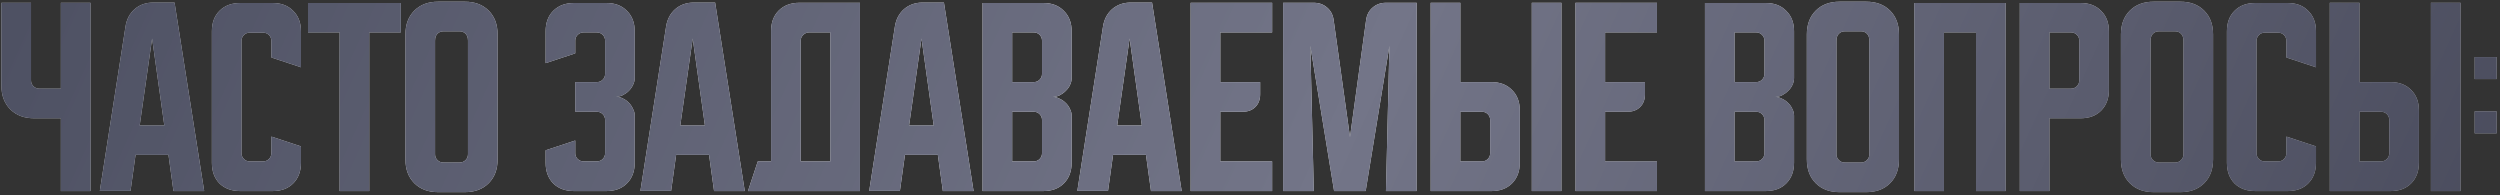 <?xml version="1.0" encoding="UTF-8"?> <svg xmlns="http://www.w3.org/2000/svg" width="615" height="48" viewBox="0 0 615 48" fill="none"><rect x="0" y="0" width="615" height="48" fill="#333333" stroke="none"/> <path d="M7.63 0.686V19.769C7.63 20.341 7.827 20.823 8.22 21.216C8.613 21.609 9.096 21.806 9.667 21.806H14.974V0.686H22.264V47H14.974V29.096H8.381C5.951 29.096 4.003 28.363 2.538 26.898C1.073 25.433 0.34 23.485 0.34 21.055V0.686H7.63ZM30.88 6.475C31.166 4.724 31.916 3.312 33.131 2.24C34.382 1.168 35.901 0.632 37.688 0.632H42.941L50.231 47H42.673L41.44 38.102H33.346L32.113 46.946H24.554L30.88 6.475ZM34.364 30.865H40.421L37.419 9.477L34.364 30.865ZM52.119 40.031V7.708C52.119 5.599 52.744 3.92 53.995 2.669C55.282 1.382 56.979 0.739 59.087 0.739H67.075C69.183 0.739 70.863 1.382 72.114 2.669C73.4 3.92 74.043 5.599 74.043 7.708V16.552L66.753 14.14V10.066C66.753 9.495 66.556 9.012 66.163 8.619C65.77 8.226 65.288 8.029 64.716 8.029H61.446C60.874 8.029 60.392 8.226 59.999 8.619C59.606 9.012 59.409 9.495 59.409 10.066V37.673C59.409 38.245 59.606 38.727 59.999 39.12C60.392 39.513 60.874 39.71 61.446 39.71H64.716C65.288 39.71 65.77 39.513 66.163 39.12C66.556 38.727 66.753 38.245 66.753 37.673V33.599L74.043 36.011V40.031C74.043 42.14 73.4 43.837 72.114 45.124C70.863 46.375 69.183 47 67.075 47H59.087C56.979 47 55.282 46.375 53.995 45.124C52.744 43.837 52.119 42.14 52.119 40.031ZM75.768 0.739H98.603V7.976H90.831V47H83.54V7.976H75.768V0.739ZM99.735 8.458C99.735 6.028 100.468 4.08 101.933 2.615C103.398 1.15 105.346 0.418 107.776 0.418H114.369C116.799 0.418 118.747 1.15 120.212 2.615C121.677 4.08 122.41 6.028 122.41 8.458V39.227C122.41 41.657 121.677 43.605 120.212 45.07C118.747 46.535 116.799 47.268 114.369 47.268H107.776C105.346 47.268 103.398 46.535 101.933 45.07C100.468 43.605 99.735 41.657 99.735 39.227V8.458ZM109.062 39.978H113.083C113.654 39.978 114.137 39.781 114.53 39.388C114.923 38.995 115.12 38.513 115.12 37.941V10.013C115.12 9.262 114.923 8.691 114.53 8.297C114.137 7.904 113.654 7.708 113.083 7.708H109.062C108.49 7.708 108.008 7.904 107.615 8.297C107.222 8.691 107.025 9.262 107.025 10.013V37.941C107.025 38.513 107.222 38.995 107.615 39.388C108.008 39.781 108.49 39.978 109.062 39.978ZM141.512 34.564V37.673C141.512 38.245 141.709 38.727 142.102 39.12C142.531 39.513 143.013 39.71 143.549 39.71H146.819C147.391 39.71 147.873 39.513 148.266 39.12C148.66 38.727 148.856 38.245 148.856 37.673V29.525C148.856 28.953 148.66 28.471 148.266 28.078C147.873 27.684 147.391 27.488 146.819 27.488H141.512V20.198H146.819C147.391 20.198 147.873 20.001 148.266 19.608C148.66 19.215 148.856 18.733 148.856 18.161V10.013C148.856 9.441 148.66 8.959 148.266 8.565C147.873 8.172 147.391 7.976 146.819 7.976H143.549C143.013 7.976 142.531 8.172 142.102 8.565C141.709 8.959 141.512 9.441 141.512 10.013V13.122L134.222 15.534V7.708C134.222 5.599 134.847 3.92 136.098 2.669C137.385 1.382 139.082 0.739 141.191 0.739H149.178C151.286 0.739 152.966 1.382 154.217 2.669C155.503 3.92 156.146 5.599 156.146 7.708V19.233C156.146 19.769 156.003 20.323 155.718 20.895C155.467 21.431 155.128 21.913 154.699 22.342C154.27 22.771 153.77 23.128 153.198 23.414C152.662 23.664 152.108 23.789 151.536 23.789C152.108 23.789 152.662 23.932 153.198 24.218C153.77 24.468 154.27 24.826 154.699 25.29C155.128 25.719 155.467 26.219 155.718 26.791C156.003 27.327 156.146 27.863 156.146 28.399V40.031C156.146 42.14 155.503 43.837 154.217 45.124C152.966 46.375 151.286 47 149.178 47H141.191C139.082 47 137.385 46.375 136.098 45.124C134.847 43.837 134.222 42.14 134.222 40.031V36.976L141.512 34.564ZM163.865 6.475C164.151 4.724 164.902 3.312 166.117 2.24C167.368 1.168 168.886 0.632 170.673 0.632H175.926L183.217 47H175.658L174.426 38.102H166.331L165.098 46.946H157.54L163.865 6.475ZM167.35 30.865H173.407L170.405 9.477L167.35 30.865ZM186.411 39.71H189.681V7.654C189.681 5.546 190.307 3.866 191.557 2.615C192.844 1.329 194.541 0.686 196.65 0.686H211.552V47H183.999L186.411 39.71ZM204.262 39.71V7.976H199.008C198.472 7.976 197.99 8.19 197.561 8.619C197.168 9.012 196.971 9.477 196.971 10.013V39.71H204.262ZM220.15 6.475C220.436 4.724 221.187 3.312 222.402 2.24C223.653 1.168 225.171 0.632 226.958 0.632H232.211L239.502 47H231.943L230.711 38.102H222.616L221.383 46.946H213.825L220.15 6.475ZM223.635 30.865H229.692L226.69 9.477L223.635 30.865ZM241.704 0.739H256.659C258.768 0.739 260.447 1.382 261.698 2.669C262.985 3.92 263.628 5.599 263.628 7.708V19.233C263.628 19.805 263.485 20.376 263.199 20.948C262.949 21.484 262.592 21.967 262.127 22.395C261.698 22.824 261.198 23.182 260.626 23.468C260.09 23.718 259.554 23.843 259.018 23.843C259.554 23.843 260.09 23.986 260.626 24.272C261.198 24.522 261.698 24.861 262.127 25.29C262.592 25.719 262.949 26.219 263.199 26.791C263.485 27.327 263.628 27.881 263.628 28.453V40.031C263.628 42.14 262.985 43.837 261.698 45.124C260.447 46.375 258.768 47 256.659 47H241.704V0.739ZM248.994 27.488V39.71H254.301C254.873 39.71 255.355 39.513 255.748 39.12C256.141 38.727 256.338 38.245 256.338 37.673V29.525C256.338 28.953 256.141 28.471 255.748 28.078C255.355 27.684 254.873 27.488 254.301 27.488H248.994ZM254.301 20.198C254.873 20.198 255.355 20.001 255.748 19.608C256.141 19.215 256.338 18.733 256.338 18.161V10.013C256.338 9.441 256.141 8.959 255.748 8.565C255.355 8.172 254.873 7.976 254.301 7.976H248.994V20.198H254.301ZM271.347 6.475C271.633 4.724 272.383 3.312 273.598 2.24C274.849 1.168 276.368 0.632 278.155 0.632H283.408L290.698 47H283.14L281.907 38.102H273.813L272.58 46.946H265.022L271.347 6.475ZM274.831 30.865H280.889L277.887 9.477L274.831 30.865ZM292.9 0.686H312.948V7.976H300.191V20.198H310V23.2C310 24.486 309.607 25.522 308.821 26.309C308.035 27.095 306.998 27.488 305.712 27.488H300.191V39.71H312.948V47H292.9V0.686ZM315.64 47V0.686H323.199C324.485 0.686 325.575 1.079 326.469 1.865C327.362 2.615 327.898 3.634 328.077 4.92L332.097 33.706L336.064 4.92C336.243 3.634 336.779 2.615 337.672 1.865C338.565 1.079 339.655 0.686 340.942 0.686H348.5V47H340.942L341.8 11.299L335.957 47H328.184L322.341 11.299L323.199 47H315.64ZM359.239 0.686V20.198H366.905C369.013 20.198 370.693 20.841 371.944 22.127C373.23 23.378 373.874 25.058 373.874 27.166V40.031C373.874 42.14 373.23 43.837 371.944 45.124C370.693 46.375 369.013 47 366.905 47H351.949V0.686H359.239ZM376.822 47V0.686H384.112V47H376.822ZM359.239 27.488V39.71H364.546C365.118 39.71 365.601 39.513 365.994 39.12C366.387 38.727 366.583 38.245 366.583 37.673V29.525C366.583 28.953 366.387 28.471 365.994 28.078C365.601 27.684 365.118 27.488 364.546 27.488H359.239ZM387.567 0.686H407.615V7.976H394.857V20.198H404.667V23.2C404.667 24.486 404.274 25.522 403.488 26.309C402.701 27.095 401.665 27.488 400.379 27.488H394.857V39.71H407.615V47H387.567V0.686ZM419.416 0.739H434.371C436.48 0.739 438.16 1.382 439.41 2.669C440.697 3.92 441.34 5.599 441.34 7.708V19.233C441.34 19.805 441.197 20.376 440.911 20.948C440.661 21.484 440.304 21.967 439.839 22.395C439.41 22.824 438.91 23.182 438.338 23.468C437.802 23.718 437.266 23.843 436.73 23.843C437.266 23.843 437.802 23.986 438.338 24.272C438.91 24.522 439.41 24.861 439.839 25.29C440.304 25.719 440.661 26.219 440.911 26.791C441.197 27.327 441.34 27.881 441.34 28.453V40.031C441.34 42.14 440.697 43.837 439.41 45.124C438.16 46.375 436.48 47 434.371 47H419.416V0.739ZM426.706 27.488V39.71H432.013C432.585 39.71 433.067 39.513 433.46 39.12C433.853 38.727 434.05 38.245 434.05 37.673V29.525C434.05 28.953 433.853 28.471 433.46 28.078C433.067 27.684 432.585 27.488 432.013 27.488H426.706ZM432.013 20.198C432.585 20.198 433.067 20.001 433.46 19.608C433.853 19.215 434.05 18.733 434.05 18.161V10.013C434.05 9.441 433.853 8.959 433.46 8.565C433.067 8.172 432.585 7.976 432.013 7.976H426.706V20.198H432.013ZM444.48 8.458C444.48 6.028 445.213 4.08 446.678 2.615C448.143 1.15 450.091 0.418 452.521 0.418H459.114C461.544 0.418 463.492 1.15 464.957 2.615C466.422 4.08 467.155 6.028 467.155 8.458V39.227C467.155 41.657 466.422 43.605 464.957 45.07C463.492 46.535 461.544 47.268 459.114 47.268H452.521C450.091 47.268 448.143 46.535 446.678 45.07C445.213 43.605 444.48 41.657 444.48 39.227V8.458ZM453.807 39.978H457.828C458.4 39.978 458.882 39.781 459.275 39.388C459.668 38.995 459.865 38.513 459.865 37.941V10.013C459.865 9.262 459.668 8.691 459.275 8.297C458.882 7.904 458.4 7.708 457.828 7.708H453.807C453.236 7.708 452.753 7.904 452.36 8.297C451.967 8.691 451.77 9.262 451.77 10.013V37.941C451.77 38.513 451.967 38.995 452.36 39.388C452.753 39.781 453.236 39.978 453.807 39.978ZM470.927 0.739H493.387V47H486.097V7.976H478.217V47H470.927V0.739ZM496.87 0.739H511.826C513.935 0.739 515.614 1.382 516.865 2.669C518.151 3.92 518.795 5.599 518.795 7.708V22.127C518.795 24.236 518.151 25.933 516.865 27.22C515.614 28.471 513.935 29.096 511.826 29.096H504.161V47H496.87V0.739ZM504.161 7.976V21.806H509.467C510.039 21.806 510.522 21.609 510.915 21.216C511.308 20.823 511.504 20.341 511.504 19.769V10.013C511.504 9.441 511.308 8.959 510.915 8.565C510.522 8.172 510.039 7.976 509.467 7.976H504.161ZM521.746 8.458C521.746 6.028 522.479 4.08 523.944 2.615C525.409 1.15 527.357 0.418 529.787 0.418H536.38C538.81 0.418 540.758 1.15 542.223 2.615C543.689 4.08 544.421 6.028 544.421 8.458V39.227C544.421 41.657 543.689 43.605 542.223 45.07C540.758 46.535 538.81 47.268 536.38 47.268H529.787C527.357 47.268 525.409 46.535 523.944 45.07C522.479 43.605 521.746 41.657 521.746 39.227V8.458ZM531.074 39.978H535.094C535.666 39.978 536.148 39.781 536.541 39.388C536.934 38.995 537.131 38.513 537.131 37.941V10.013C537.131 9.262 536.934 8.691 536.541 8.297C536.148 7.904 535.666 7.708 535.094 7.708H531.074C530.502 7.708 530.019 7.904 529.626 8.297C529.233 8.691 529.037 9.262 529.037 10.013V37.941C529.037 38.513 529.233 38.995 529.626 39.388C530.019 39.781 530.502 39.978 531.074 39.978ZM547.816 40.031V7.708C547.816 5.599 548.441 3.92 549.692 2.669C550.978 1.382 552.676 0.739 554.784 0.739H562.771C564.88 0.739 566.56 1.382 567.81 2.669C569.097 3.92 569.74 5.599 569.74 7.708V16.552L562.45 14.14V10.066C562.45 9.495 562.253 9.012 561.86 8.619C561.467 8.226 560.985 8.029 560.413 8.029H557.143C556.571 8.029 556.089 8.226 555.696 8.619C555.303 9.012 555.106 9.495 555.106 10.066V37.673C555.106 38.245 555.303 38.727 555.696 39.12C556.089 39.513 556.571 39.71 557.143 39.71H560.413C560.985 39.71 561.467 39.513 561.86 39.12C562.253 38.727 562.45 38.245 562.45 37.673V33.599L569.74 36.011V40.031C569.74 42.14 569.097 43.837 567.81 45.124C566.56 46.375 564.88 47 562.771 47H554.784C552.676 47 550.978 46.375 549.692 45.124C548.441 43.837 547.816 42.14 547.816 40.031ZM580.422 0.686V20.198H588.087C590.196 20.198 591.875 20.841 593.126 22.127C594.413 23.378 595.056 25.058 595.056 27.166V40.031C595.056 42.14 594.413 43.837 593.126 45.124C591.875 46.375 590.196 47 588.087 47H573.131V0.686H580.422ZM598.004 47V0.686H605.294V47H598.004ZM580.422 27.488V39.71H585.729C586.3 39.71 586.783 39.513 587.176 39.12C587.569 38.727 587.766 38.245 587.766 37.673V29.525C587.766 28.953 587.569 28.471 587.176 28.078C586.783 27.684 586.3 27.488 585.729 27.488H580.422ZM608.766 19.447V14.033H614.18V19.447H608.766ZM614.18 27.381V32.795H608.766V27.381H614.18Z" fill="url(#paint0_linear_46_4)"></path> <path d="M7.63 0.686V19.769C7.63 20.341 7.827 20.823 8.22 21.216C8.613 21.609 9.096 21.806 9.667 21.806H14.974V0.686H22.264V47H14.974V29.096H8.381C5.951 29.096 4.003 28.363 2.538 26.898C1.073 25.433 0.34 23.485 0.34 21.055V0.686H7.63ZM30.88 6.475C31.166 4.724 31.916 3.312 33.131 2.24C34.382 1.168 35.901 0.632 37.688 0.632H42.941L50.231 47H42.673L41.44 38.102H33.346L32.113 46.946H24.554L30.88 6.475ZM34.364 30.865H40.421L37.419 9.477L34.364 30.865ZM52.119 40.031V7.708C52.119 5.599 52.744 3.92 53.995 2.669C55.282 1.382 56.979 0.739 59.087 0.739H67.075C69.183 0.739 70.863 1.382 72.114 2.669C73.4 3.92 74.043 5.599 74.043 7.708V16.552L66.753 14.14V10.066C66.753 9.495 66.556 9.012 66.163 8.619C65.77 8.226 65.288 8.029 64.716 8.029H61.446C60.874 8.029 60.392 8.226 59.999 8.619C59.606 9.012 59.409 9.495 59.409 10.066V37.673C59.409 38.245 59.606 38.727 59.999 39.12C60.392 39.513 60.874 39.71 61.446 39.71H64.716C65.288 39.71 65.77 39.513 66.163 39.12C66.556 38.727 66.753 38.245 66.753 37.673V33.599L74.043 36.011V40.031C74.043 42.14 73.4 43.837 72.114 45.124C70.863 46.375 69.183 47 67.075 47H59.087C56.979 47 55.282 46.375 53.995 45.124C52.744 43.837 52.119 42.14 52.119 40.031ZM75.768 0.739H98.603V7.976H90.831V47H83.54V7.976H75.768V0.739ZM99.735 8.458C99.735 6.028 100.468 4.08 101.933 2.615C103.398 1.15 105.346 0.418 107.776 0.418H114.369C116.799 0.418 118.747 1.15 120.212 2.615C121.677 4.08 122.41 6.028 122.41 8.458V39.227C122.41 41.657 121.677 43.605 120.212 45.07C118.747 46.535 116.799 47.268 114.369 47.268H107.776C105.346 47.268 103.398 46.535 101.933 45.07C100.468 43.605 99.735 41.657 99.735 39.227V8.458ZM109.062 39.978H113.083C113.654 39.978 114.137 39.781 114.53 39.388C114.923 38.995 115.12 38.513 115.12 37.941V10.013C115.12 9.262 114.923 8.691 114.53 8.297C114.137 7.904 113.654 7.708 113.083 7.708H109.062C108.49 7.708 108.008 7.904 107.615 8.297C107.222 8.691 107.025 9.262 107.025 10.013V37.941C107.025 38.513 107.222 38.995 107.615 39.388C108.008 39.781 108.49 39.978 109.062 39.978ZM141.512 34.564V37.673C141.512 38.245 141.709 38.727 142.102 39.12C142.531 39.513 143.013 39.71 143.549 39.71H146.819C147.391 39.71 147.873 39.513 148.266 39.12C148.66 38.727 148.856 38.245 148.856 37.673V29.525C148.856 28.953 148.66 28.471 148.266 28.078C147.873 27.684 147.391 27.488 146.819 27.488H141.512V20.198H146.819C147.391 20.198 147.873 20.001 148.266 19.608C148.66 19.215 148.856 18.733 148.856 18.161V10.013C148.856 9.441 148.66 8.959 148.266 8.565C147.873 8.172 147.391 7.976 146.819 7.976H143.549C143.013 7.976 142.531 8.172 142.102 8.565C141.709 8.959 141.512 9.441 141.512 10.013V13.122L134.222 15.534V7.708C134.222 5.599 134.847 3.92 136.098 2.669C137.385 1.382 139.082 0.739 141.191 0.739H149.178C151.286 0.739 152.966 1.382 154.217 2.669C155.503 3.92 156.146 5.599 156.146 7.708V19.233C156.146 19.769 156.003 20.323 155.718 20.895C155.467 21.431 155.128 21.913 154.699 22.342C154.27 22.771 153.77 23.128 153.198 23.414C152.662 23.664 152.108 23.789 151.536 23.789C152.108 23.789 152.662 23.932 153.198 24.218C153.77 24.468 154.27 24.826 154.699 25.29C155.128 25.719 155.467 26.219 155.718 26.791C156.003 27.327 156.146 27.863 156.146 28.399V40.031C156.146 42.14 155.503 43.837 154.217 45.124C152.966 46.375 151.286 47 149.178 47H141.191C139.082 47 137.385 46.375 136.098 45.124C134.847 43.837 134.222 42.14 134.222 40.031V36.976L141.512 34.564ZM163.865 6.475C164.151 4.724 164.902 3.312 166.117 2.24C167.368 1.168 168.886 0.632 170.673 0.632H175.926L183.217 47H175.658L174.426 38.102H166.331L165.098 46.946H157.54L163.865 6.475ZM167.35 30.865H173.407L170.405 9.477L167.35 30.865ZM186.411 39.71H189.681V7.654C189.681 5.546 190.307 3.866 191.557 2.615C192.844 1.329 194.541 0.686 196.65 0.686H211.552V47H183.999L186.411 39.71ZM204.262 39.71V7.976H199.008C198.472 7.976 197.99 8.19 197.561 8.619C197.168 9.012 196.971 9.477 196.971 10.013V39.71H204.262ZM220.15 6.475C220.436 4.724 221.187 3.312 222.402 2.24C223.653 1.168 225.171 0.632 226.958 0.632H232.211L239.502 47H231.943L230.711 38.102H222.616L221.383 46.946H213.825L220.15 6.475ZM223.635 30.865H229.692L226.69 9.477L223.635 30.865ZM241.704 0.739H256.659C258.768 0.739 260.447 1.382 261.698 2.669C262.985 3.92 263.628 5.599 263.628 7.708V19.233C263.628 19.805 263.485 20.376 263.199 20.948C262.949 21.484 262.592 21.967 262.127 22.395C261.698 22.824 261.198 23.182 260.626 23.468C260.09 23.718 259.554 23.843 259.018 23.843C259.554 23.843 260.09 23.986 260.626 24.272C261.198 24.522 261.698 24.861 262.127 25.29C262.592 25.719 262.949 26.219 263.199 26.791C263.485 27.327 263.628 27.881 263.628 28.453V40.031C263.628 42.14 262.985 43.837 261.698 45.124C260.447 46.375 258.768 47 256.659 47H241.704V0.739ZM248.994 27.488V39.71H254.301C254.873 39.71 255.355 39.513 255.748 39.12C256.141 38.727 256.338 38.245 256.338 37.673V29.525C256.338 28.953 256.141 28.471 255.748 28.078C255.355 27.684 254.873 27.488 254.301 27.488H248.994ZM254.301 20.198C254.873 20.198 255.355 20.001 255.748 19.608C256.141 19.215 256.338 18.733 256.338 18.161V10.013C256.338 9.441 256.141 8.959 255.748 8.565C255.355 8.172 254.873 7.976 254.301 7.976H248.994V20.198H254.301ZM271.347 6.475C271.633 4.724 272.383 3.312 273.598 2.24C274.849 1.168 276.368 0.632 278.155 0.632H283.408L290.698 47H283.14L281.907 38.102H273.813L272.58 46.946H265.022L271.347 6.475ZM274.831 30.865H280.889L277.887 9.477L274.831 30.865ZM292.9 0.686H312.948V7.976H300.191V20.198H310V23.2C310 24.486 309.607 25.522 308.821 26.309C308.035 27.095 306.998 27.488 305.712 27.488H300.191V39.71H312.948V47H292.9V0.686ZM315.64 47V0.686H323.199C324.485 0.686 325.575 1.079 326.469 1.865C327.362 2.615 327.898 3.634 328.077 4.92L332.097 33.706L336.064 4.92C336.243 3.634 336.779 2.615 337.672 1.865C338.565 1.079 339.655 0.686 340.942 0.686H348.5V47H340.942L341.8 11.299L335.957 47H328.184L322.341 11.299L323.199 47H315.64ZM359.239 0.686V20.198H366.905C369.013 20.198 370.693 20.841 371.944 22.127C373.23 23.378 373.874 25.058 373.874 27.166V40.031C373.874 42.14 373.23 43.837 371.944 45.124C370.693 46.375 369.013 47 366.905 47H351.949V0.686H359.239ZM376.822 47V0.686H384.112V47H376.822ZM359.239 27.488V39.71H364.546C365.118 39.71 365.601 39.513 365.994 39.12C366.387 38.727 366.583 38.245 366.583 37.673V29.525C366.583 28.953 366.387 28.471 365.994 28.078C365.601 27.684 365.118 27.488 364.546 27.488H359.239ZM387.567 0.686H407.615V7.976H394.857V20.198H404.667V23.2C404.667 24.486 404.274 25.522 403.488 26.309C402.701 27.095 401.665 27.488 400.379 27.488H394.857V39.71H407.615V47H387.567V0.686ZM419.416 0.739H434.371C436.48 0.739 438.16 1.382 439.41 2.669C440.697 3.92 441.34 5.599 441.34 7.708V19.233C441.34 19.805 441.197 20.376 440.911 20.948C440.661 21.484 440.304 21.967 439.839 22.395C439.41 22.824 438.91 23.182 438.338 23.468C437.802 23.718 437.266 23.843 436.73 23.843C437.266 23.843 437.802 23.986 438.338 24.272C438.91 24.522 439.41 24.861 439.839 25.29C440.304 25.719 440.661 26.219 440.911 26.791C441.197 27.327 441.34 27.881 441.34 28.453V40.031C441.34 42.14 440.697 43.837 439.41 45.124C438.16 46.375 436.48 47 434.371 47H419.416V0.739ZM426.706 27.488V39.71H432.013C432.585 39.71 433.067 39.513 433.46 39.12C433.853 38.727 434.05 38.245 434.05 37.673V29.525C434.05 28.953 433.853 28.471 433.46 28.078C433.067 27.684 432.585 27.488 432.013 27.488H426.706ZM432.013 20.198C432.585 20.198 433.067 20.001 433.46 19.608C433.853 19.215 434.05 18.733 434.05 18.161V10.013C434.05 9.441 433.853 8.959 433.46 8.565C433.067 8.172 432.585 7.976 432.013 7.976H426.706V20.198H432.013ZM444.48 8.458C444.48 6.028 445.213 4.08 446.678 2.615C448.143 1.15 450.091 0.418 452.521 0.418H459.114C461.544 0.418 463.492 1.15 464.957 2.615C466.422 4.08 467.155 6.028 467.155 8.458V39.227C467.155 41.657 466.422 43.605 464.957 45.07C463.492 46.535 461.544 47.268 459.114 47.268H452.521C450.091 47.268 448.143 46.535 446.678 45.07C445.213 43.605 444.48 41.657 444.48 39.227V8.458ZM453.807 39.978H457.828C458.4 39.978 458.882 39.781 459.275 39.388C459.668 38.995 459.865 38.513 459.865 37.941V10.013C459.865 9.262 459.668 8.691 459.275 8.297C458.882 7.904 458.4 7.708 457.828 7.708H453.807C453.236 7.708 452.753 7.904 452.36 8.297C451.967 8.691 451.77 9.262 451.77 10.013V37.941C451.77 38.513 451.967 38.995 452.36 39.388C452.753 39.781 453.236 39.978 453.807 39.978ZM470.927 0.739H493.387V47H486.097V7.976H478.217V47H470.927V0.739ZM496.87 0.739H511.826C513.935 0.739 515.614 1.382 516.865 2.669C518.151 3.92 518.795 5.599 518.795 7.708V22.127C518.795 24.236 518.151 25.933 516.865 27.22C515.614 28.471 513.935 29.096 511.826 29.096H504.161V47H496.87V0.739ZM504.161 7.976V21.806H509.467C510.039 21.806 510.522 21.609 510.915 21.216C511.308 20.823 511.504 20.341 511.504 19.769V10.013C511.504 9.441 511.308 8.959 510.915 8.565C510.522 8.172 510.039 7.976 509.467 7.976H504.161ZM521.746 8.458C521.746 6.028 522.479 4.08 523.944 2.615C525.409 1.15 527.357 0.418 529.787 0.418H536.38C538.81 0.418 540.758 1.15 542.223 2.615C543.689 4.08 544.421 6.028 544.421 8.458V39.227C544.421 41.657 543.689 43.605 542.223 45.07C540.758 46.535 538.81 47.268 536.38 47.268H529.787C527.357 47.268 525.409 46.535 523.944 45.07C522.479 43.605 521.746 41.657 521.746 39.227V8.458ZM531.074 39.978H535.094C535.666 39.978 536.148 39.781 536.541 39.388C536.934 38.995 537.131 38.513 537.131 37.941V10.013C537.131 9.262 536.934 8.691 536.541 8.297C536.148 7.904 535.666 7.708 535.094 7.708H531.074C530.502 7.708 530.019 7.904 529.626 8.297C529.233 8.691 529.037 9.262 529.037 10.013V37.941C529.037 38.513 529.233 38.995 529.626 39.388C530.019 39.781 530.502 39.978 531.074 39.978ZM547.816 40.031V7.708C547.816 5.599 548.441 3.92 549.692 2.669C550.978 1.382 552.676 0.739 554.784 0.739H562.771C564.88 0.739 566.56 1.382 567.81 2.669C569.097 3.92 569.74 5.599 569.74 7.708V16.552L562.45 14.14V10.066C562.45 9.495 562.253 9.012 561.86 8.619C561.467 8.226 560.985 8.029 560.413 8.029H557.143C556.571 8.029 556.089 8.226 555.696 8.619C555.303 9.012 555.106 9.495 555.106 10.066V37.673C555.106 38.245 555.303 38.727 555.696 39.12C556.089 39.513 556.571 39.71 557.143 39.71H560.413C560.985 39.71 561.467 39.513 561.86 39.12C562.253 38.727 562.45 38.245 562.45 37.673V33.599L569.74 36.011V40.031C569.74 42.14 569.097 43.837 567.81 45.124C566.56 46.375 564.88 47 562.771 47H554.784C552.676 47 550.978 46.375 549.692 45.124C548.441 43.837 547.816 42.14 547.816 40.031ZM580.422 0.686V20.198H588.087C590.196 20.198 591.875 20.841 593.126 22.127C594.413 23.378 595.056 25.058 595.056 27.166V40.031C595.056 42.14 594.413 43.837 593.126 45.124C591.875 46.375 590.196 47 588.087 47H573.131V0.686H580.422ZM598.004 47V0.686H605.294V47H598.004ZM580.422 27.488V39.71H585.729C586.3 39.71 586.783 39.513 587.176 39.12C587.569 38.727 587.766 38.245 587.766 37.673V29.525C587.766 28.953 587.569 28.471 587.176 28.078C586.783 27.684 586.3 27.488 585.729 27.488H580.422ZM608.766 19.447V14.033H614.18V19.447H608.766ZM614.18 27.381V32.795H608.766V27.381H614.18Z" fill="url(#paint1_linear_46_4)"></path> <defs> <linearGradient id="paint0_linear_46_4" x1="-10.503" y1="4.658" x2="161.92" y2="283.524" gradientUnits="userSpaceOnUse"> <stop stop-color="#D9DADB" stop-opacity="0.88"></stop> <stop offset="0.505" stop-color="#F5F5F4"></stop> <stop offset="1" stop-color="#CCCDCD" stop-opacity="0.9"></stop> </linearGradient> <linearGradient id="paint1_linear_46_4" x1="-12.765" y1="-2.88415e-05" x2="575.138" y2="267.312" gradientUnits="userSpaceOnUse"> <stop stop-color="#4C4F61"></stop> <stop offset="0.505" stop-color="#737588"></stop> <stop offset="1" stop-color="#424455"></stop> </linearGradient> </defs> </svg> 